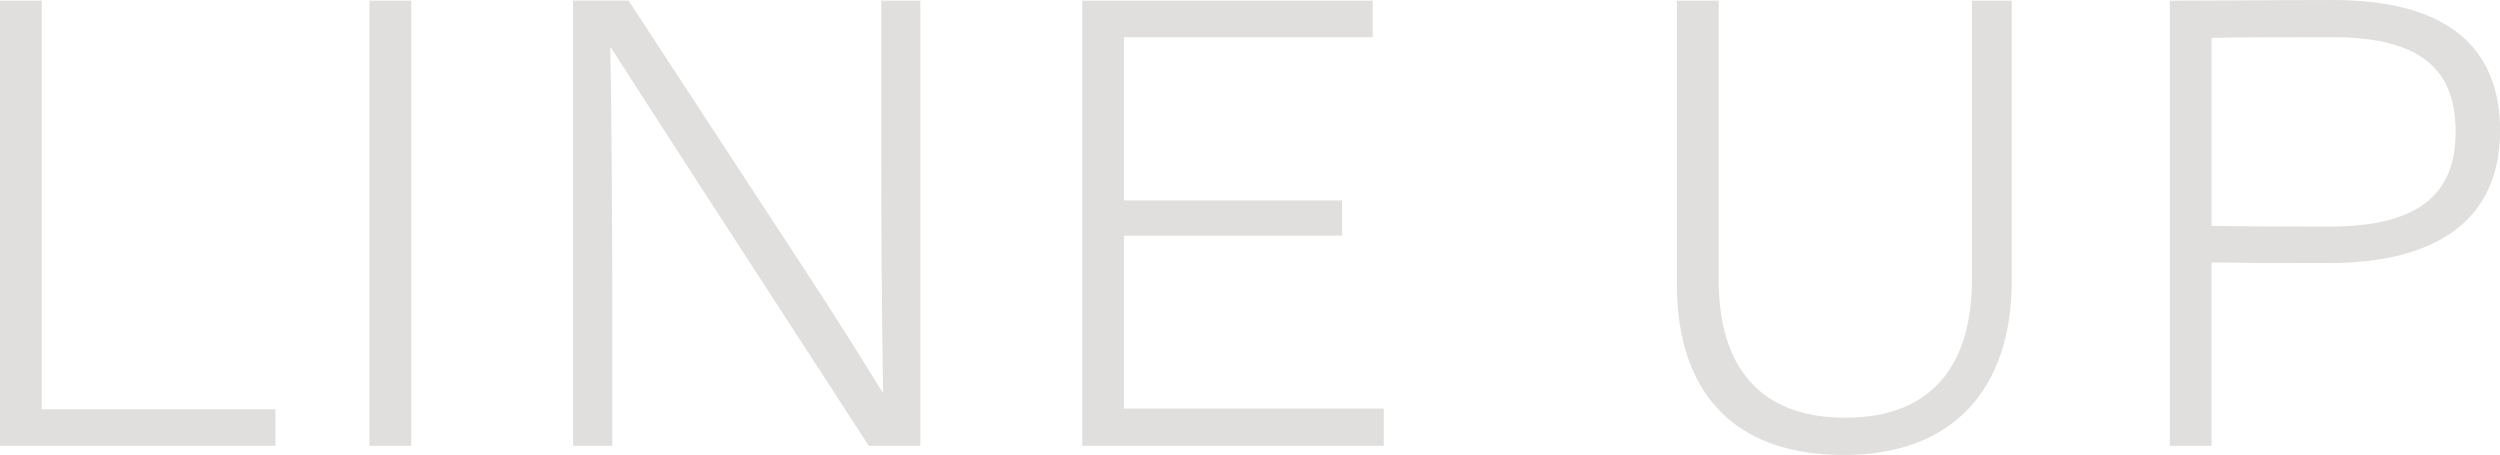 <svg xmlns="http://www.w3.org/2000/svg" width="160.86" height="29.274" viewBox="0 0 160.86 29.274">
  <path id="パス_48" data-name="パス 48" d="M4.788,0H22.512V-2.352H7.476V-28.644H4.788ZM28.56,0h2.688V-28.644H28.56ZM64.008,0V-28.644h-2.52v9.66c0,3.948.042,11.76.126,15.54h-.042C60.06-5.88,58.506-8.4,55.9-12.348l-10.668-16.3h-3.57V0h2.52V-10.08c0-3.948-.042-11.76-.126-15.54H44.1c1.638,2.562,3.192,4.956,5.712,8.862L60.69,0ZM74.424,0h19.4V-2.394H77.112v-11.13H91.14v-2.268H77.112v-10.5h16v-2.352H74.424Zm40.95-28.644h-2.688v18.312c0,5.586,2.52,10.92,10.752,10.92,7.056,0,10.794-4.284,10.794-11.214V-28.644H131.67V-10.71c0,5.544-2.6,8.9-8.148,8.9-5.586,0-8.148-3.36-8.148-8.9ZM162.792-20.2c0,3.78-2.1,6.09-8.064,6.09-2.814,0-5.208,0-7.644-.042v-12.1c2.394-.042,4.914-.042,7.77-.042C160.692-26.292,162.792-24.108,162.792-20.2ZM144.4,0h2.688V-11.8c2.9.042,5.208.042,7.518.042,7.014,0,11.046-2.814,11.046-8.526,0-5.292-3.318-8.4-10.752-8.4-3.444,0-7.56.042-10.5.042Z" transform="translate(-4.788 28.686)" fill="#e1dfdd"/>
</svg>
